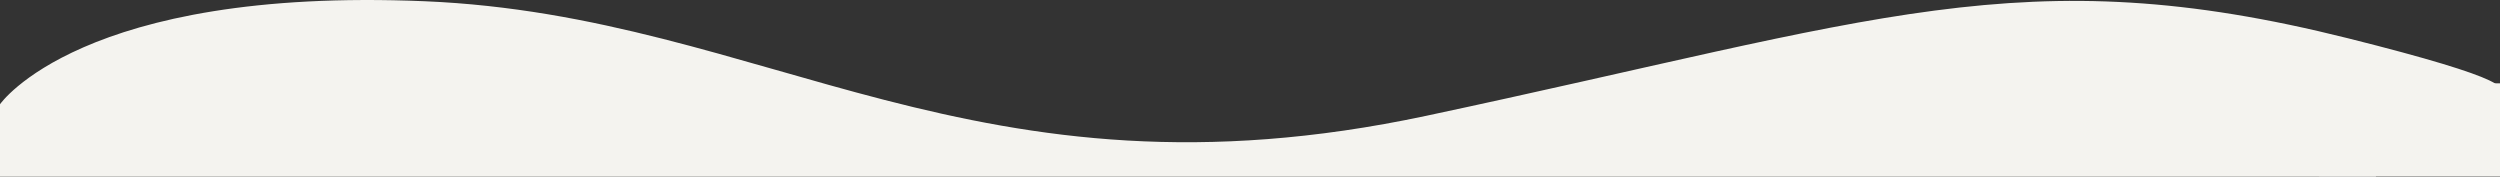 <svg xmlns="http://www.w3.org/2000/svg" width="1507" height="106.405" viewBox="0 0 1507 106.405">
  <rect x="0" y="0" width="1507" height="106.405" fill="#333333" stroke="none"/>
  <g id="Groupe_85" data-name="Groupe 85" transform="translate(0 -1604.756)">
    <path id="Tracé_329" data-name="Tracé 329" d="M68.728,679.673s48.848-70.836,255.995-62.1S656.078,744.6,928.351,686.658s360.16-95.7,555.754-46.758,16.835,30.214,16.835,30.214V723.23H68.728Z" transform="translate(-68.728 987.931)" fill="#f4f3ef"/>
    <rect id="Rectangle_105" data-name="Rectangle 105" width="109" height="56" transform="translate(1398 1655)" fill="#f4f3ef"/>
  </g>
</svg>
